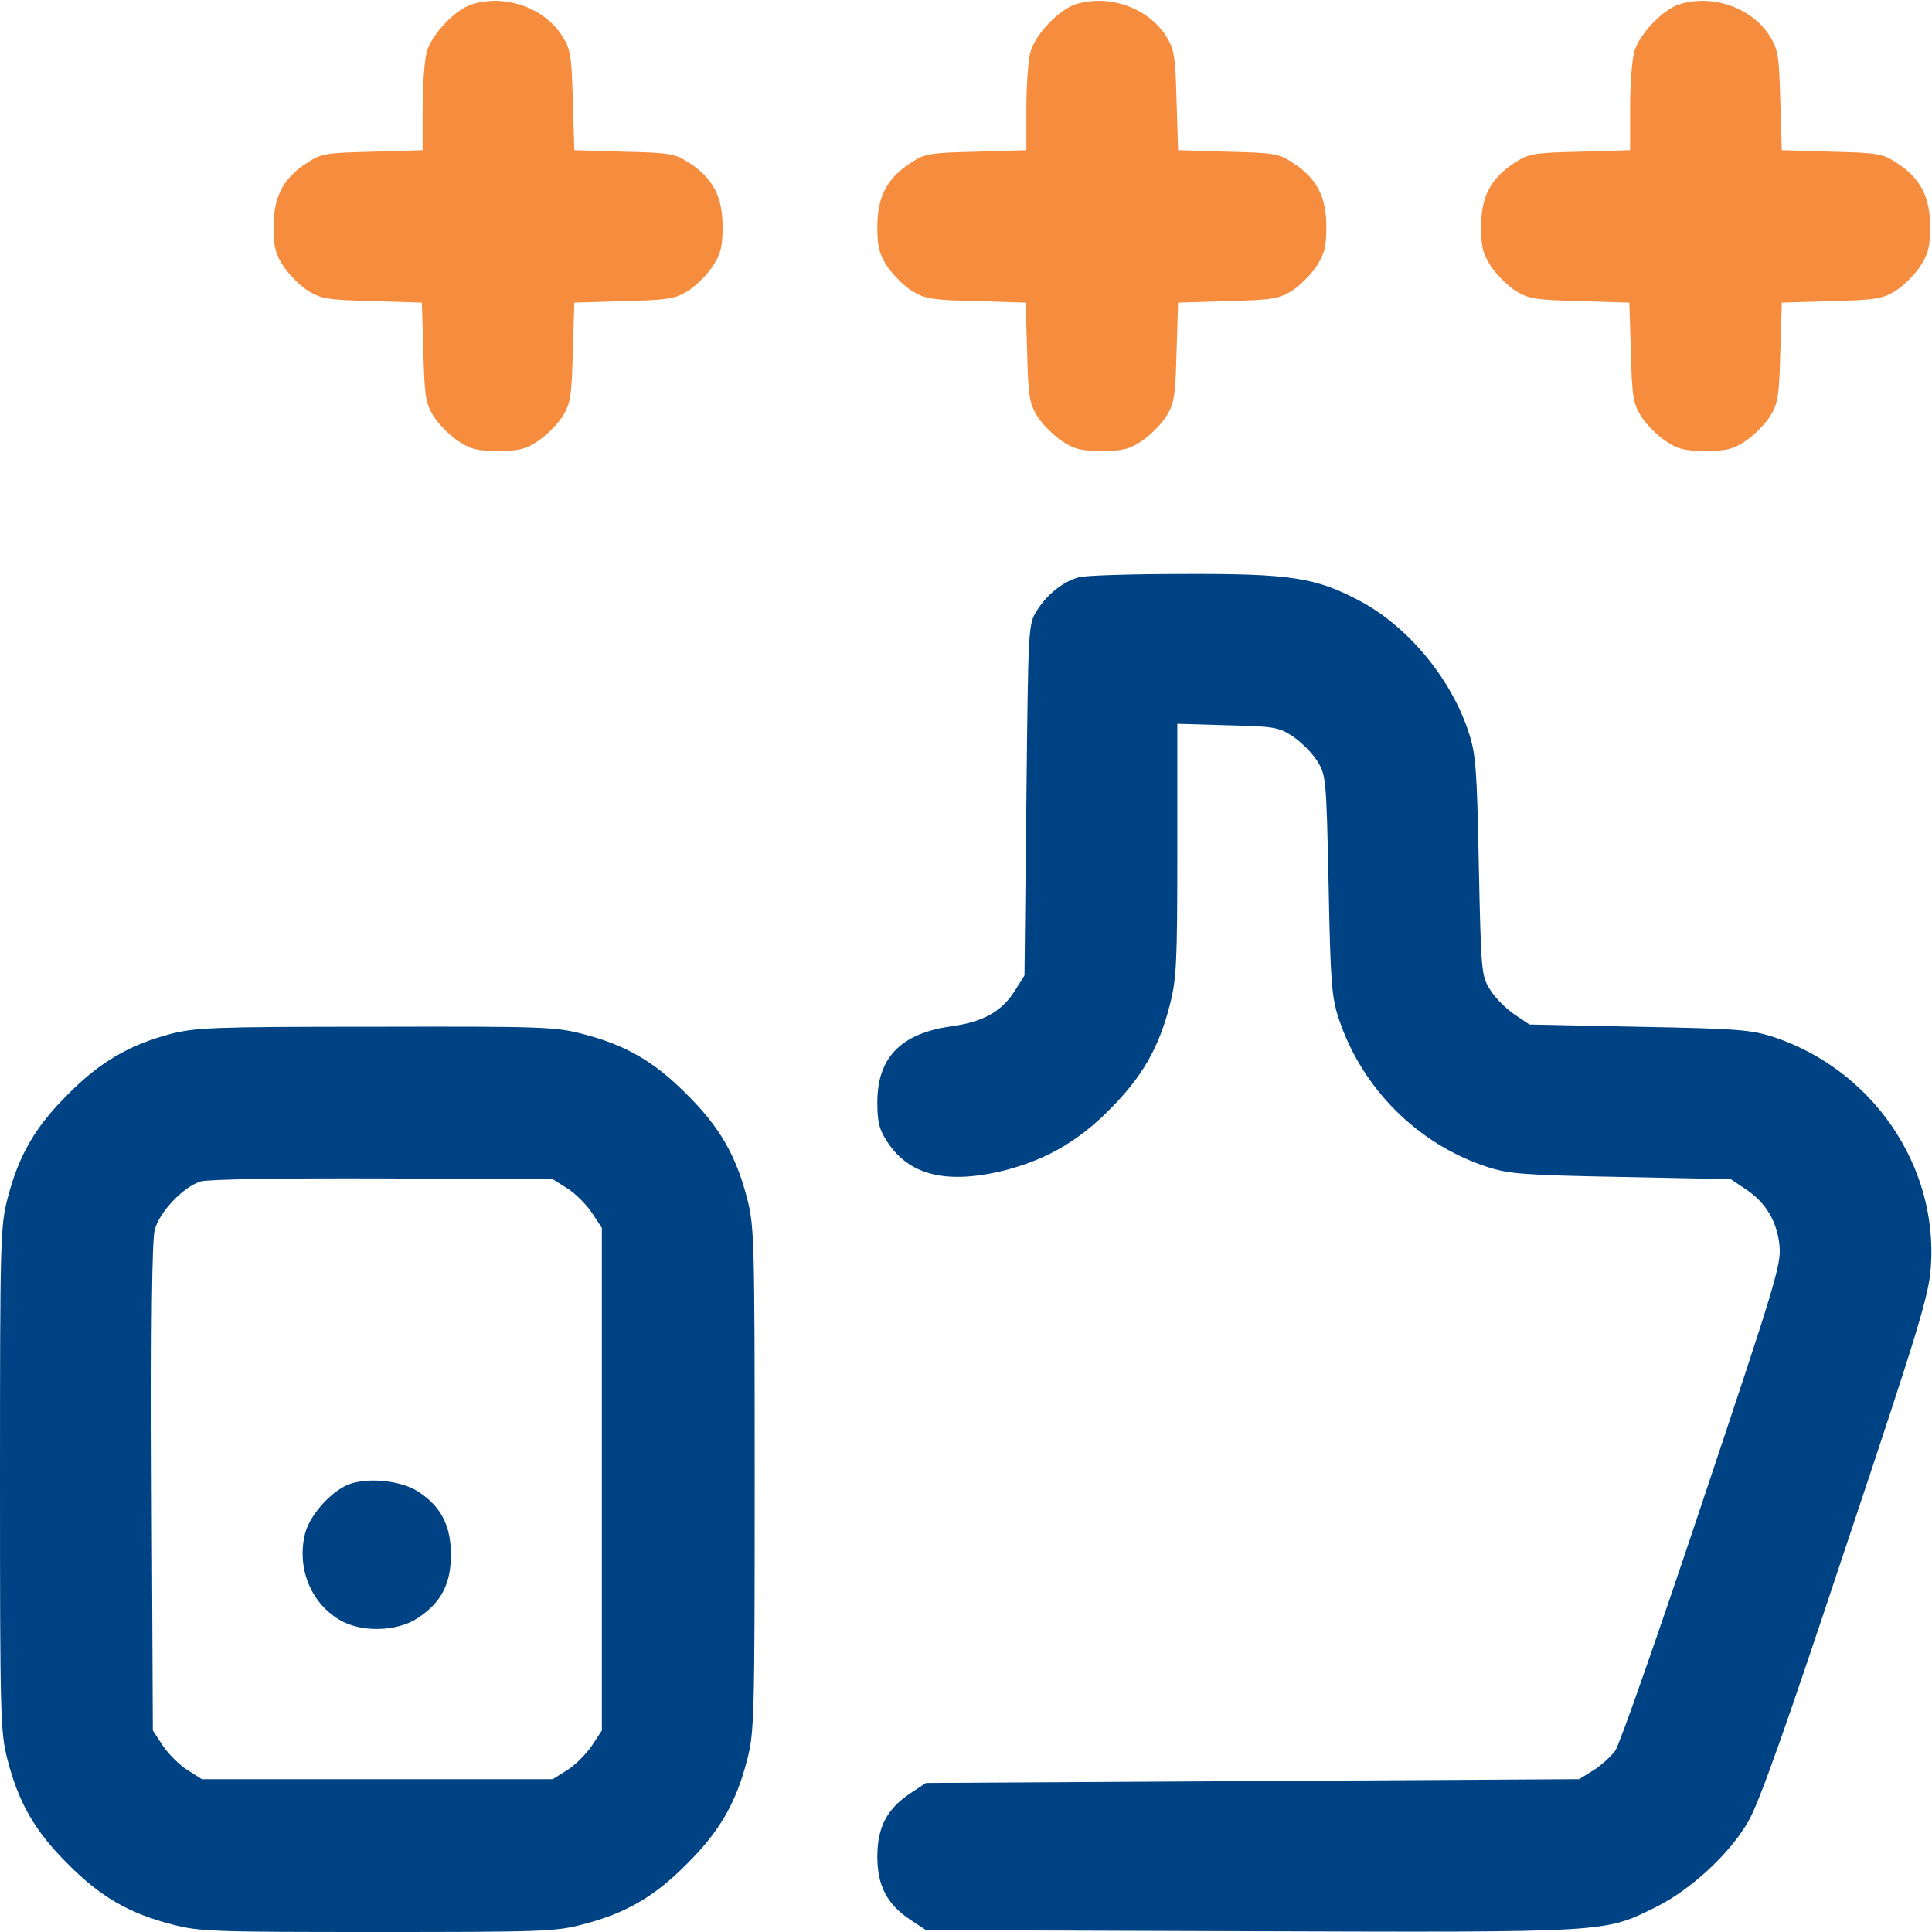 <svg width="48" height="48" viewBox="0 0 48 48" fill="none" xmlns="http://www.w3.org/2000/svg">
<path d="M11.738 0.103C11.316 0.225 10.725 0.853 10.603 1.284C10.547 1.481 10.5 2.109 10.5 2.691V3.731L9.253 3.769C8.081 3.797 7.978 3.816 7.622 4.05C7.031 4.434 6.797 4.894 6.797 5.634C6.797 6.141 6.844 6.309 7.05 6.628C7.191 6.834 7.463 7.106 7.659 7.228C7.978 7.425 8.147 7.453 9.253 7.481L10.481 7.519L10.519 8.747C10.547 9.853 10.575 10.022 10.772 10.341C10.894 10.537 11.166 10.809 11.372 10.95C11.691 11.166 11.859 11.203 12.375 11.203C12.891 11.203 13.059 11.166 13.378 10.95C13.584 10.809 13.856 10.537 13.978 10.341C14.175 10.022 14.203 9.853 14.231 8.747L14.269 7.519L15.497 7.481C16.603 7.453 16.772 7.425 17.091 7.228C17.288 7.106 17.559 6.834 17.7 6.628C17.906 6.309 17.953 6.141 17.953 5.634C17.953 4.894 17.719 4.434 17.128 4.05C16.772 3.816 16.669 3.797 15.506 3.769L14.269 3.731L14.231 2.503C14.203 1.397 14.175 1.228 13.978 0.909C13.537 0.197 12.562 -0.15 11.738 0.103Z" fill="#F68C3E"/>
<path d="M26.738 0.103C26.316 0.225 25.725 0.853 25.603 1.284C25.547 1.481 25.5 2.109 25.5 2.691V3.731L24.253 3.769C23.081 3.797 22.978 3.816 22.622 4.05C22.031 4.434 21.797 4.894 21.797 5.634C21.797 6.141 21.844 6.309 22.05 6.628C22.191 6.834 22.462 7.106 22.659 7.228C22.978 7.425 23.147 7.453 24.253 7.481L25.481 7.519L25.519 8.747C25.547 9.853 25.575 10.022 25.772 10.341C25.894 10.537 26.166 10.809 26.372 10.95C26.691 11.166 26.859 11.203 27.375 11.203C27.891 11.203 28.059 11.166 28.378 10.95C28.584 10.809 28.856 10.537 28.978 10.341C29.175 10.022 29.203 9.853 29.231 8.747L29.269 7.519L30.497 7.481C31.603 7.453 31.772 7.425 32.091 7.228C32.288 7.106 32.559 6.834 32.7 6.628C32.906 6.309 32.953 6.141 32.953 5.634C32.953 4.894 32.719 4.434 32.128 4.05C31.772 3.816 31.669 3.797 30.506 3.769L29.269 3.731L29.231 2.503C29.203 1.397 29.175 1.228 28.978 0.909C28.538 0.197 27.562 -0.15 26.738 0.103Z" fill="#F68C3E"/>
<path d="M41.737 0.103C41.316 0.225 40.725 0.853 40.603 1.284C40.547 1.481 40.5 2.109 40.5 2.691V3.731L39.253 3.769C38.081 3.797 37.978 3.816 37.622 4.05C37.031 4.434 36.797 4.894 36.797 5.634C36.797 6.141 36.844 6.309 37.05 6.628C37.191 6.834 37.462 7.106 37.659 7.228C37.978 7.425 38.147 7.453 39.253 7.481L40.481 7.519L40.519 8.747C40.547 9.853 40.575 10.022 40.772 10.341C40.894 10.537 41.166 10.809 41.372 10.95C41.691 11.166 41.859 11.203 42.375 11.203C42.891 11.203 43.059 11.166 43.378 10.95C43.584 10.809 43.856 10.537 43.978 10.341C44.175 10.022 44.203 9.853 44.231 8.747L44.269 7.519L45.497 7.481C46.603 7.453 46.772 7.425 47.091 7.228C47.288 7.106 47.559 6.834 47.7 6.628C47.906 6.309 47.953 6.141 47.953 5.634C47.953 4.894 47.719 4.434 47.128 4.05C46.772 3.816 46.669 3.797 45.506 3.769L44.269 3.731L44.231 2.503C44.203 1.397 44.175 1.228 43.978 0.909C43.538 0.197 42.562 -0.15 41.737 0.103Z" fill="#F68C3E"/>
<path d="M26.794 14.344C26.4 14.457 26.006 14.775 25.762 15.169C25.547 15.516 25.547 15.516 25.5 19.875L25.453 24.235L25.228 24.591C24.9 25.125 24.441 25.388 23.625 25.5C22.378 25.678 21.797 26.278 21.797 27.385C21.797 27.891 21.844 28.06 22.05 28.378C22.575 29.175 23.456 29.41 24.788 29.119C25.894 28.866 26.747 28.397 27.562 27.572C28.378 26.756 28.791 26.035 29.062 24.975C29.231 24.328 29.25 23.935 29.25 21.113V17.982L30.497 18.019C31.669 18.047 31.772 18.066 32.128 18.3C32.334 18.441 32.606 18.713 32.728 18.91C32.944 19.256 32.953 19.331 33.009 21.985C33.056 24.431 33.084 24.769 33.263 25.313C33.834 27.038 35.222 28.425 36.938 28.988C37.481 29.166 37.828 29.194 40.275 29.241L43.003 29.297L43.378 29.55C43.875 29.878 44.156 30.357 44.212 30.956C44.259 31.416 44.091 31.95 42.291 37.331C41.212 40.566 40.237 43.341 40.134 43.491C40.022 43.641 39.778 43.866 39.581 43.988L39.234 44.203L31.116 44.25L23.006 44.297L22.622 44.55C22.041 44.935 21.797 45.394 21.797 46.125C21.797 46.856 22.041 47.316 22.622 47.7L23.006 47.953L31.041 47.981C40.003 48.01 39.853 48.019 41.138 47.382C41.991 46.96 42.956 46.078 43.425 45.272C43.688 44.841 44.344 42.994 45.844 38.475C47.691 32.953 47.925 32.175 47.972 31.472C48.15 28.96 46.519 26.578 44.062 25.763C43.509 25.585 43.181 25.556 40.725 25.51L37.997 25.453L37.622 25.2C37.416 25.06 37.144 24.788 37.022 24.591C36.806 24.244 36.797 24.169 36.741 21.516C36.694 19.069 36.666 18.732 36.487 18.188C36.047 16.847 34.978 15.563 33.778 14.925C32.681 14.344 32.044 14.25 29.4 14.26C28.106 14.26 26.934 14.297 26.794 14.344Z" fill="#004385"/>
<path d="M4.237 25.688C3.216 25.959 2.484 26.381 1.688 27.188C0.872 27.994 0.459 28.716 0.188 29.775C0.009 30.459 0 30.834 0 36.75C0 42.666 0.009 43.041 0.188 43.725C0.459 44.784 0.872 45.506 1.688 46.312C2.494 47.128 3.216 47.541 4.275 47.812C4.941 47.991 5.325 48 9.375 48C13.425 48 13.809 47.991 14.475 47.812C15.534 47.541 16.256 47.128 17.062 46.312C17.878 45.506 18.291 44.784 18.562 43.725C18.741 43.041 18.75 42.666 18.75 36.75C18.75 30.834 18.741 30.459 18.562 29.775C18.291 28.716 17.878 27.994 17.062 27.188C16.256 26.372 15.534 25.959 14.475 25.688C13.8 25.509 13.434 25.5 9.338 25.509C5.297 25.509 4.866 25.528 4.237 25.688ZM14.091 29.522C14.287 29.644 14.559 29.916 14.7 30.122L14.953 30.506V36.75V42.994L14.7 43.378C14.559 43.584 14.287 43.856 14.091 43.978L13.734 44.203H9.375H5.016L4.659 43.978C4.463 43.856 4.191 43.584 4.05 43.378L3.797 42.994L3.769 36.966C3.75 32.859 3.778 30.806 3.844 30.553C3.966 30.103 4.556 29.484 4.987 29.353C5.175 29.297 7.013 29.269 9.516 29.278L13.734 29.297L14.091 29.522Z" fill="#004385"/>
<path d="M8.737 36.854C8.287 36.985 7.715 37.604 7.584 38.082C7.368 38.916 7.696 39.788 8.409 40.229C8.943 40.566 9.853 40.548 10.378 40.201C10.959 39.816 11.203 39.357 11.203 38.626C11.203 37.904 10.959 37.435 10.406 37.069C10.003 36.798 9.234 36.704 8.737 36.854Z" fill="#004385"/>
</svg>
